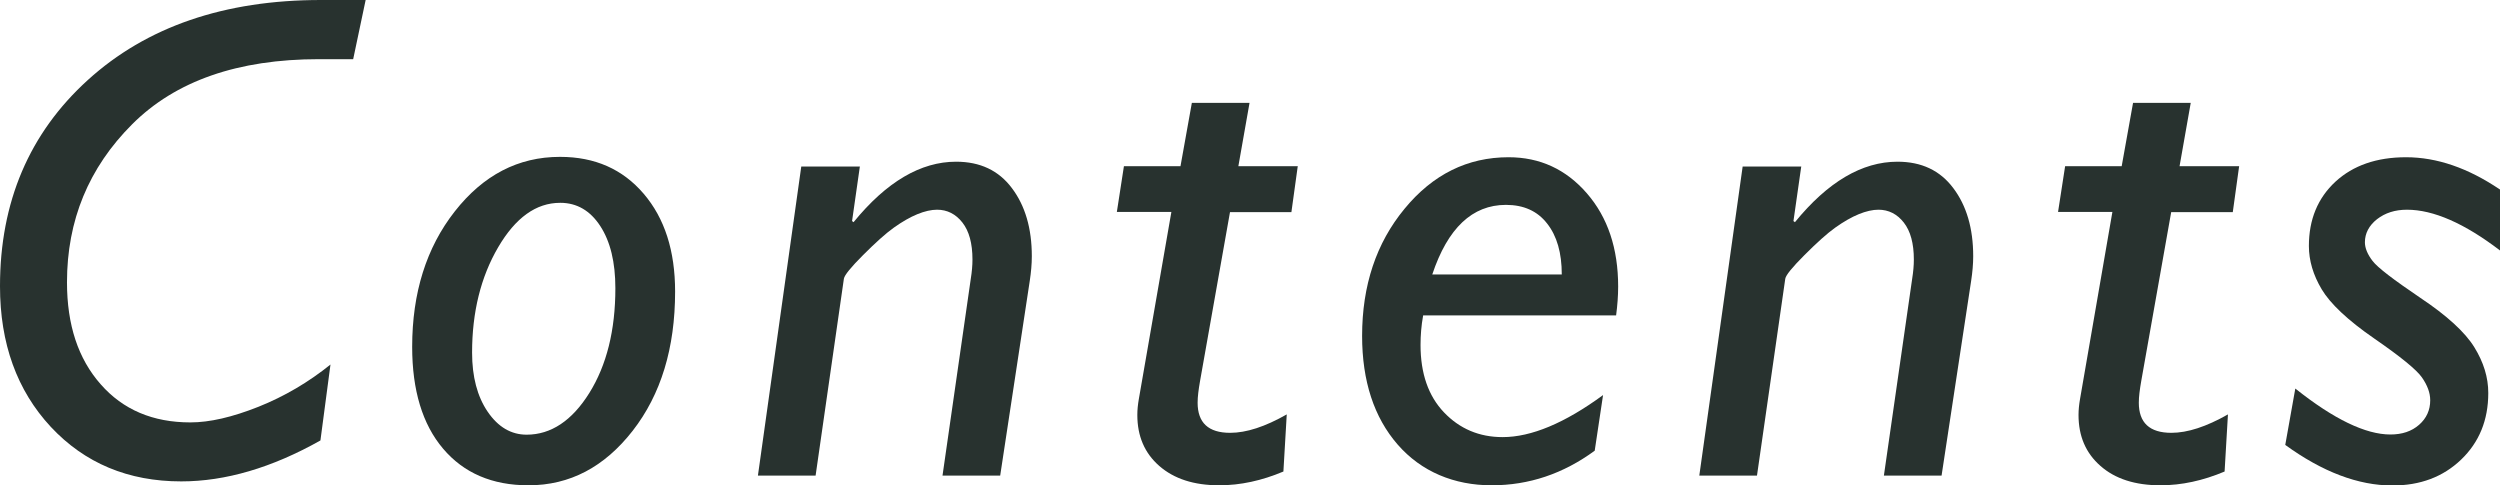 <?xml version="1.0" encoding="UTF-8"?><svg id="_レイヤー_2" xmlns="http://www.w3.org/2000/svg" viewBox="0 0 134.35 26.08"><defs><style>.cls-1{fill:#28322f;}</style></defs><g id="_デザイン"><path class="cls-1" d="m19.65,0l-.67,3.18h-1.84c-4.36,0-7.71,1.17-10.04,3.5-2.34,2.34-3.5,5.17-3.5,8.49,0,2.29.6,4.11,1.81,5.48,1.2,1.37,2.81,2.05,4.82,2.05,1.04,0,2.25-.28,3.66-.84,1.4-.56,2.69-1.32,3.87-2.27l-.54,4.08c-2.61,1.47-5.11,2.2-7.48,2.2-2.85,0-5.19-.98-7.01-2.93-1.82-1.96-2.73-4.48-2.73-7.56C0,10.86,1.57,7.16,4.72,4.3S12.05,0,17.25,0h2.4Z"/><path class="cls-1" d="m30.1,8.43c1.87,0,3.36.66,4.49,1.98,1.13,1.32,1.69,3.07,1.69,5.26,0,3.03-.76,5.53-2.28,7.48-1.52,1.95-3.38,2.93-5.6,2.93-1.95,0-3.48-.66-4.59-1.97-1.11-1.31-1.66-3.14-1.66-5.47,0-2.9.76-5.33,2.29-7.28,1.53-1.95,3.41-2.93,5.65-2.93Zm0,2.47c-1.29,0-2.4.8-3.33,2.39-.93,1.59-1.4,3.48-1.4,5.66,0,1.3.28,2.36.84,3.18.56.82,1.26,1.23,2.09,1.23,1.31,0,2.44-.75,3.37-2.24.93-1.49,1.4-3.37,1.4-5.63,0-1.4-.27-2.51-.81-3.34-.54-.83-1.26-1.25-2.15-1.25Z"/><path class="cls-1" d="m46.21,8.94l-.42,2.94.08.06c1.77-2.17,3.61-3.25,5.51-3.25,1.29,0,2.29.47,3,1.42.71.94,1.07,2.16,1.07,3.66,0,.42-.04.86-.11,1.32l-1.59,10.47h-3.1l1.52-10.58c.06-.37.09-.72.09-1.03,0-.87-.18-1.53-.54-1.99-.36-.46-.82-.69-1.36-.69-.31,0-.67.08-1.06.24-.39.16-.81.4-1.26.72-.45.32-1,.82-1.66,1.48-.66.66-1,1.08-1.03,1.27l-1.52,10.58h-3.1l2.33-16.61h3.16Z"/><path class="cls-1" d="m69.74,8.94l-.34,2.46h-3.3l-1.61,9.08c-.08.46-.13.84-.13,1.16,0,1.08.58,1.62,1.75,1.62.87,0,1.88-.33,3.04-.99l-.18,3.07c-1.16.49-2.31.74-3.45.74-1.36,0-2.43-.35-3.22-1.04s-1.18-1.6-1.18-2.74c0-.28.03-.56.08-.85l1.75-10.06h-2.93l.38-2.46h3.04l.61-3.4h3.1l-.6,3.4h3.21Z"/><path class="cls-1" d="m86.15,21.22l-.45,3c-1.69,1.24-3.53,1.86-5.54,1.86s-3.78-.73-5.05-2.19c-1.27-1.46-1.91-3.41-1.91-5.84,0-2.71.76-4.99,2.28-6.83,1.52-1.85,3.39-2.77,5.59-2.77,1.69,0,3.09.65,4.21,1.94,1.12,1.29,1.68,2.96,1.68,5.01,0,.5-.04,1.02-.11,1.55h-10.37c-.1.55-.14,1.08-.14,1.59,0,1.53.42,2.74,1.26,3.62.84.88,1.89,1.33,3.15,1.33,1.54,0,3.34-.75,5.4-2.26Zm-9.18-6.47h6.96c0-1.16-.26-2.07-.79-2.74-.52-.67-1.26-1-2.21-1-1.81,0-3.13,1.25-3.96,3.74Z"/><path class="cls-1" d="m96.8,8.94l-.42,2.94.08.06c1.77-2.17,3.61-3.25,5.51-3.25,1.29,0,2.29.47,3,1.42.71.94,1.07,2.16,1.07,3.66,0,.42-.04.86-.11,1.32l-1.59,10.47h-3.1l1.52-10.58c.06-.37.09-.72.09-1.03,0-.87-.18-1.53-.54-1.99-.36-.46-.82-.69-1.36-.69-.31,0-.67.08-1.06.24-.39.16-.81.4-1.26.72-.45.32-1,.82-1.66,1.48-.66.66-1,1.08-1.03,1.27l-1.52,10.58h-3.1l2.33-16.61h3.16Z"/><path class="cls-1" d="m120.33,8.94l-.34,2.46h-3.31l-1.61,9.08c-.08.46-.13.84-.13,1.16,0,1.08.58,1.62,1.75,1.62.87,0,1.88-.33,3.04-.99l-.18,3.07c-1.16.49-2.31.74-3.45.74-1.36,0-2.44-.35-3.22-1.04-.79-.69-1.18-1.6-1.18-2.74,0-.28.03-.56.08-.85l1.74-10.06h-2.92l.38-2.46h3.04l.61-3.4h3.1l-.6,3.4h3.21Z"/><path class="cls-1" d="m134.35,10.17v3.29c-1.91-1.46-3.58-2.19-5-2.19-.64,0-1.17.17-1.61.51-.43.34-.65.76-.65,1.24,0,.31.14.65.41,1,.27.36,1.13,1.01,2.56,1.98,1.44.96,2.41,1.85,2.91,2.66s.75,1.62.75,2.46c0,1.46-.49,2.65-1.46,3.58-.97.93-2.2,1.39-3.69,1.39-1.84,0-3.76-.73-5.76-2.18l.54-3.03c2.07,1.65,3.78,2.47,5.11,2.47.63,0,1.14-.17,1.54-.52s.6-.79.6-1.32c0-.4-.15-.8-.44-1.22-.29-.42-1.15-1.12-2.57-2.1s-2.36-1.87-2.82-2.64c-.46-.77-.69-1.55-.69-2.33,0-1.43.48-2.58,1.43-3.46.95-.87,2.21-1.31,3.79-1.31,1.66,0,3.34.58,5.04,1.73Z"/></g></svg>